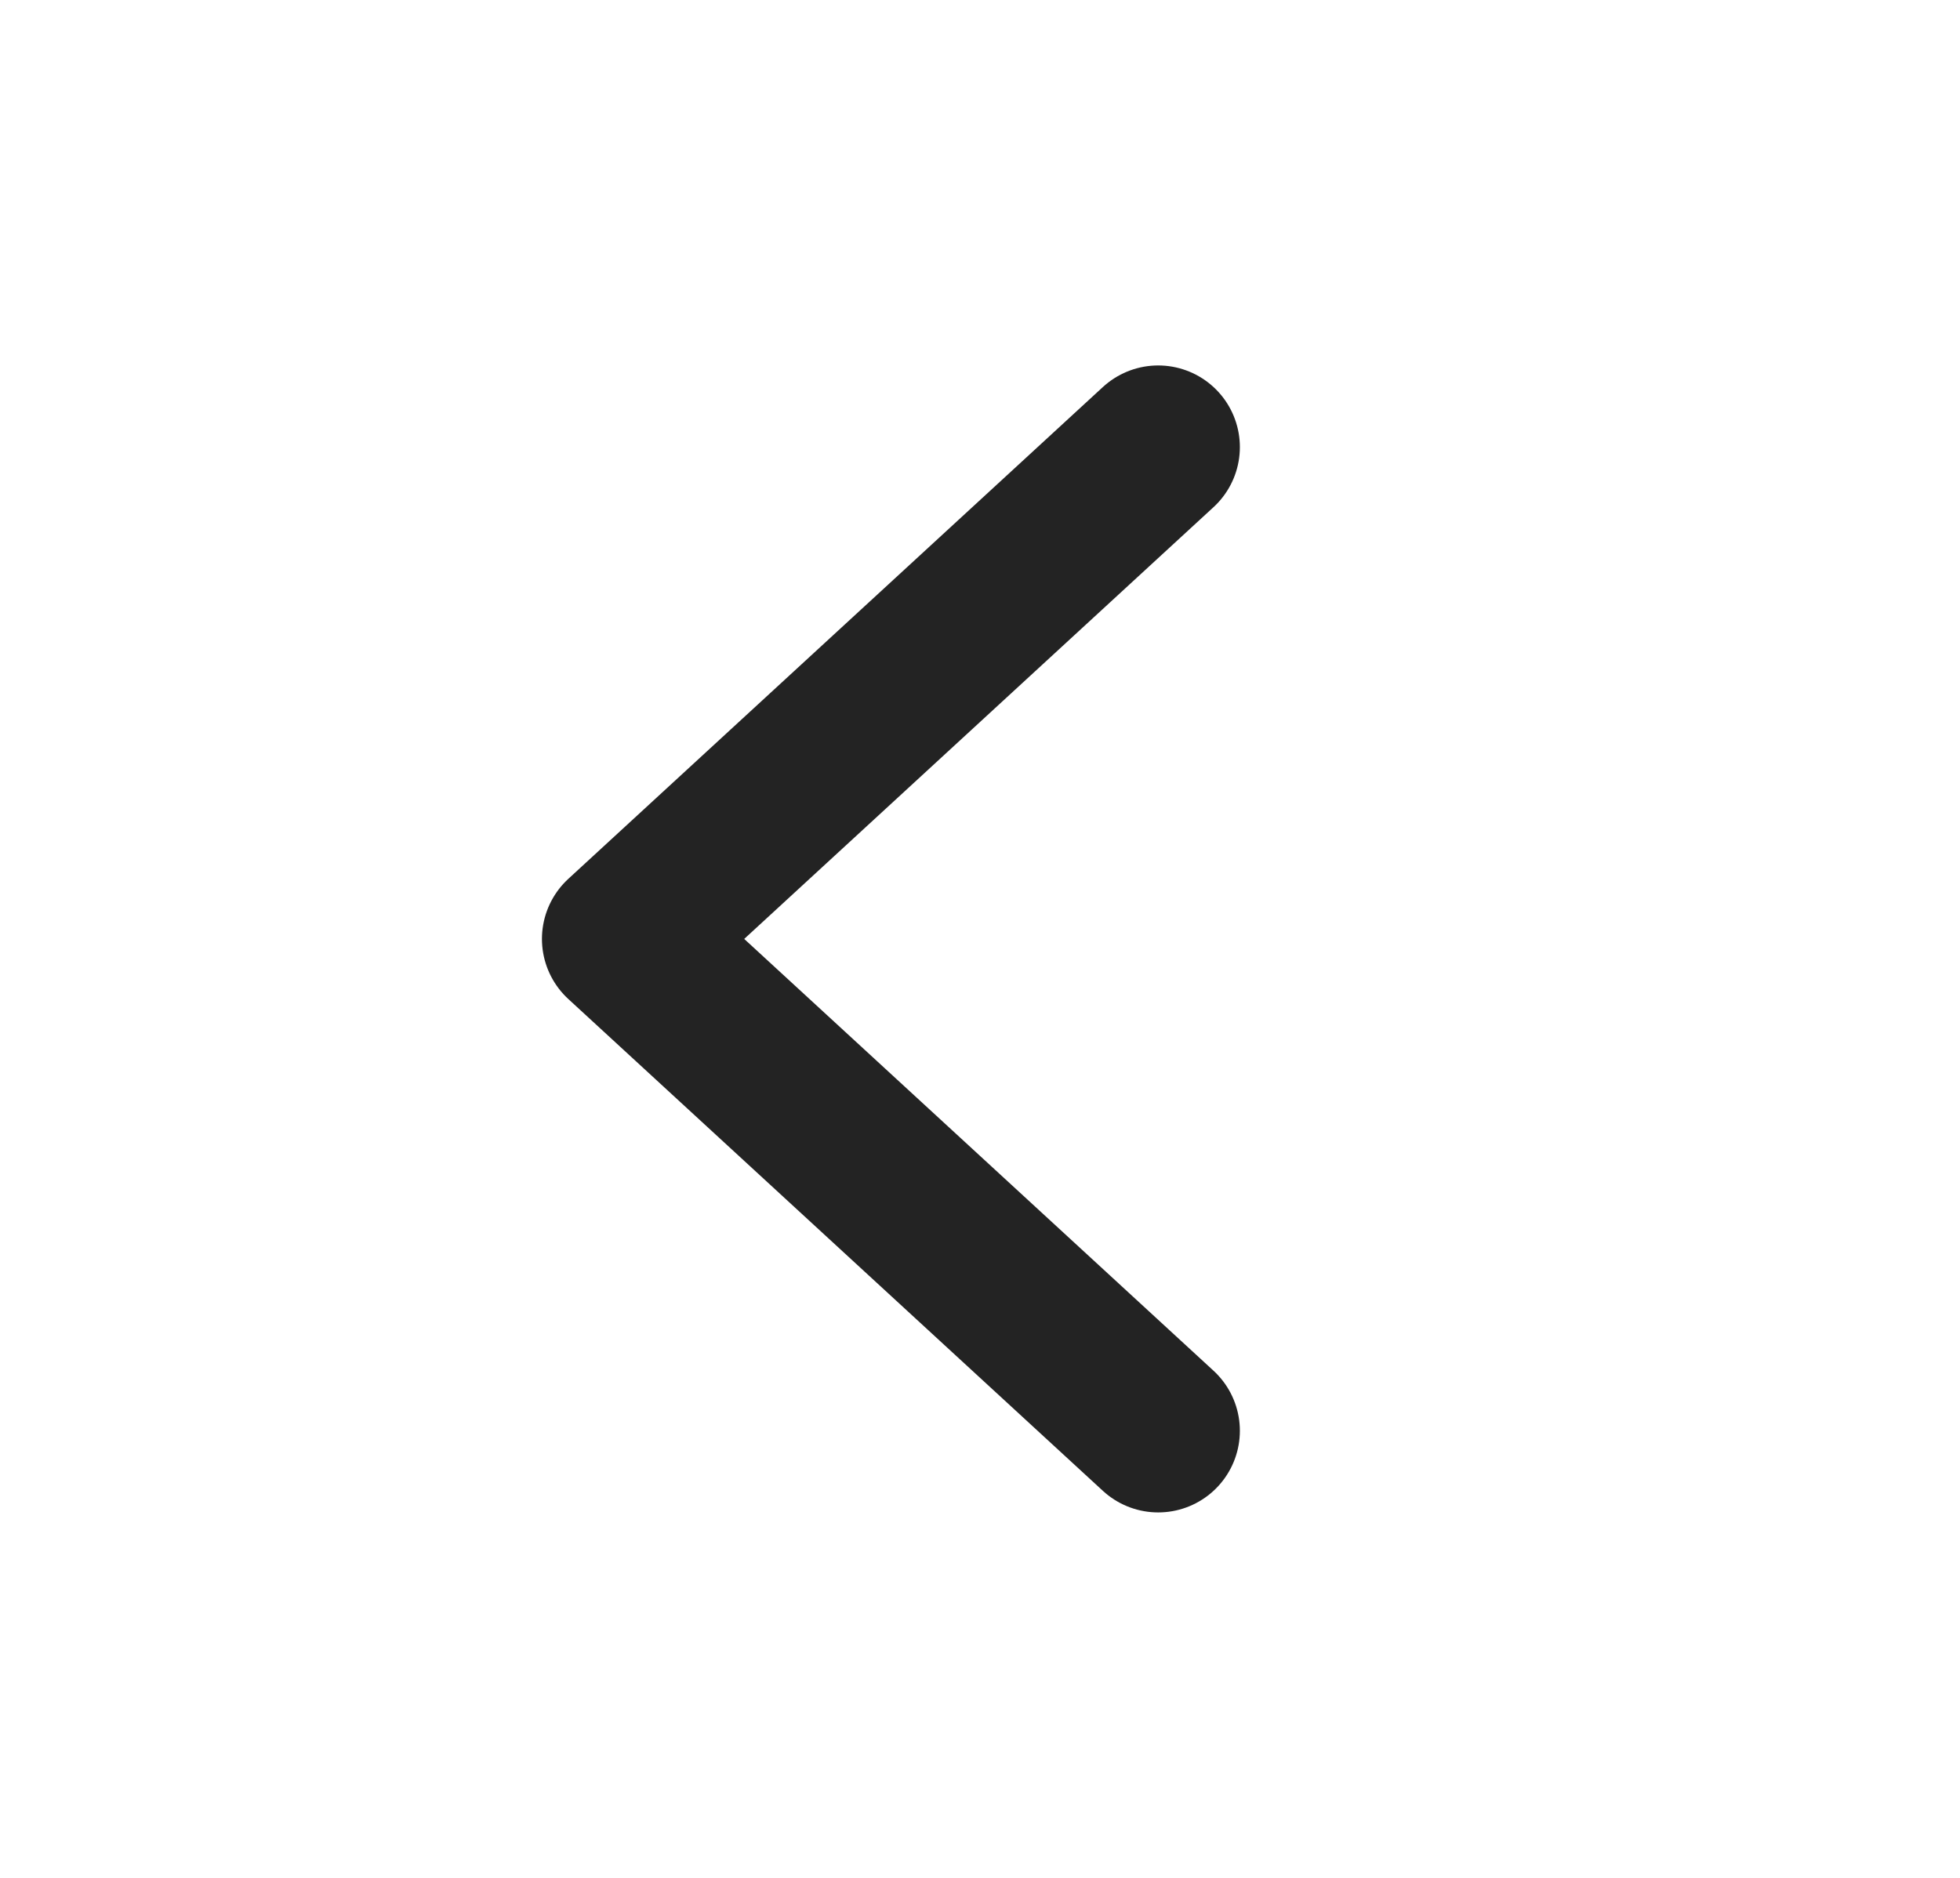 <svg width="24" height="23" viewBox="0 0 24 23" fill="none" xmlns="http://www.w3.org/2000/svg">
<g clip-path="url(#clip0_86_1290)">
<path d="M14.182 5.476L7.636 11.5L14.182 17.524" stroke="#232323" stroke-width="2" stroke-linecap="round" stroke-linejoin="round"/>
</g>
<defs>
<clipPath id="clip0_86_1290">
<rect width="23" height="24" fill="white" transform="matrix(0 -1 -1 0 24 23)"/>
</clipPath>
</defs>
</svg>
